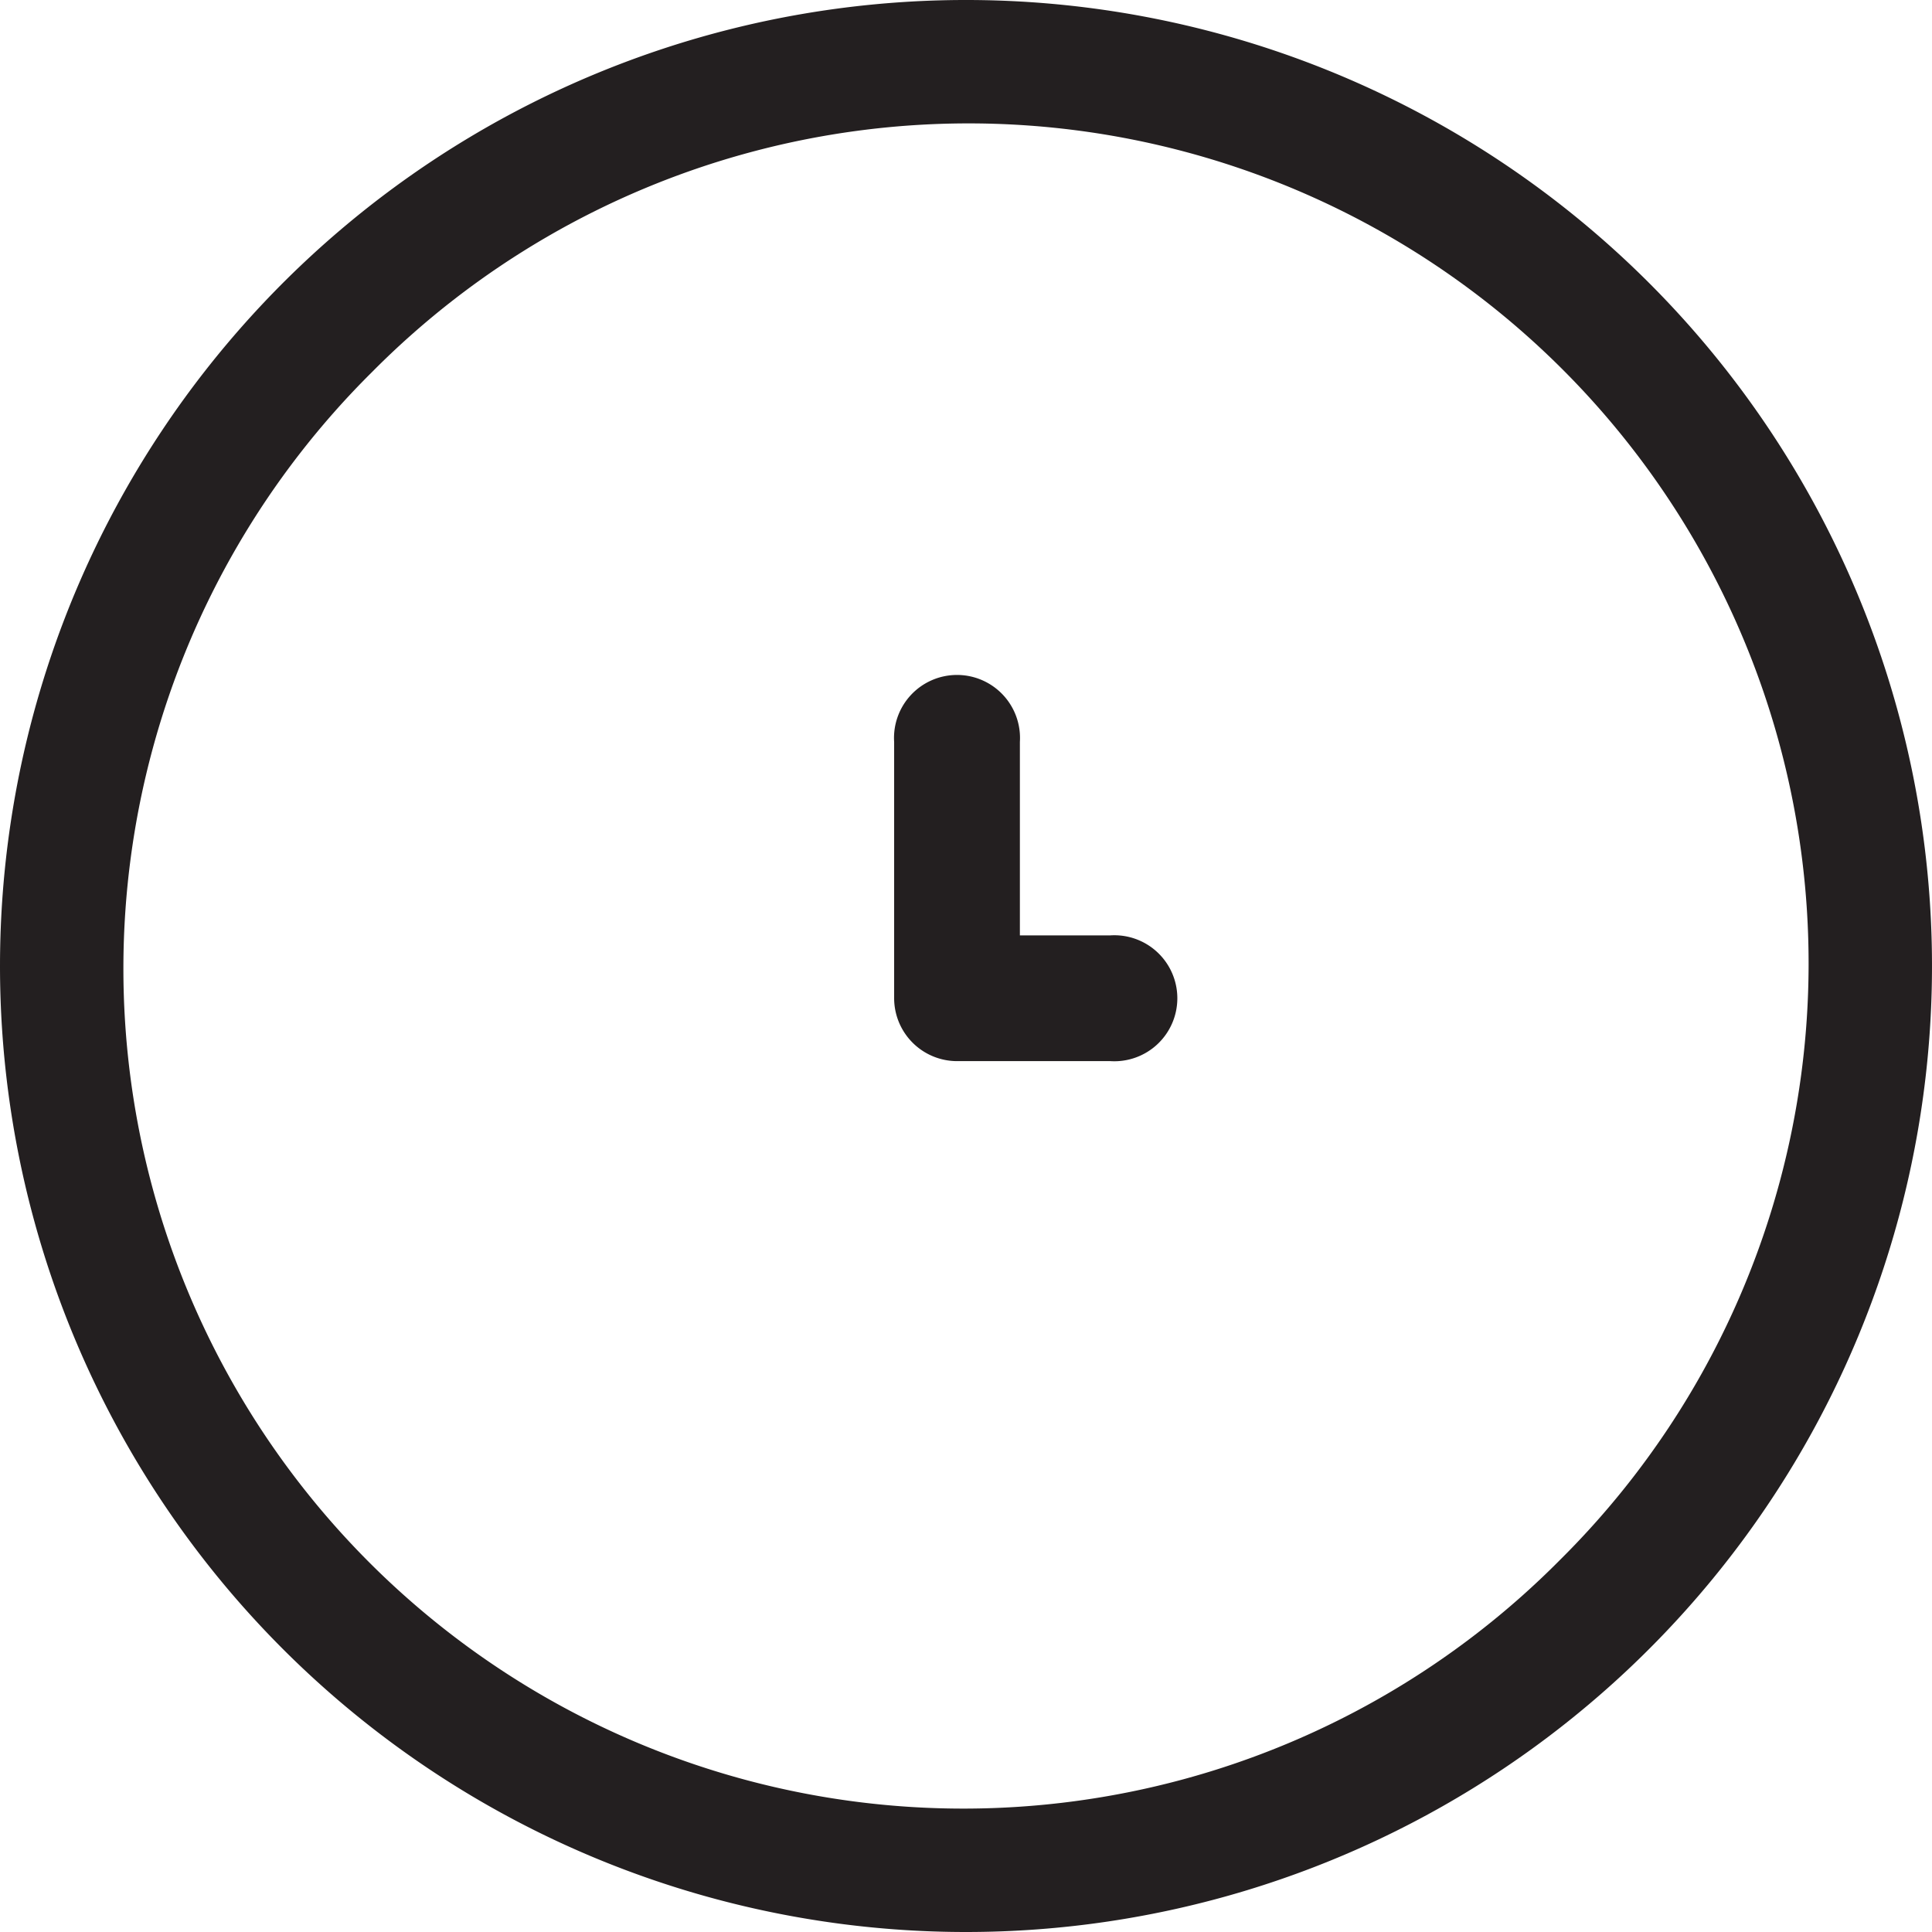 <svg xmlns="http://www.w3.org/2000/svg" width="46" height="46" viewBox="0 0 46 46">
  <path id="Union_6" data-name="Union 6" d="M0,23A23,23,0,1,1,23,46,23,23,0,0,1,0,23ZM8.858,8.858A20,20,0,1,0,37.142,37.142,20,20,0,1,0,8.858,8.858ZM22.789,25.265a1.5,1.5,0,0,1-1.5-1.5v-6.1a1.5,1.5,0,1,1,2.994,0v4.606h2.154a1.5,1.5,0,1,1,0,2.994Z" fill="#231f20"/>
</svg>
